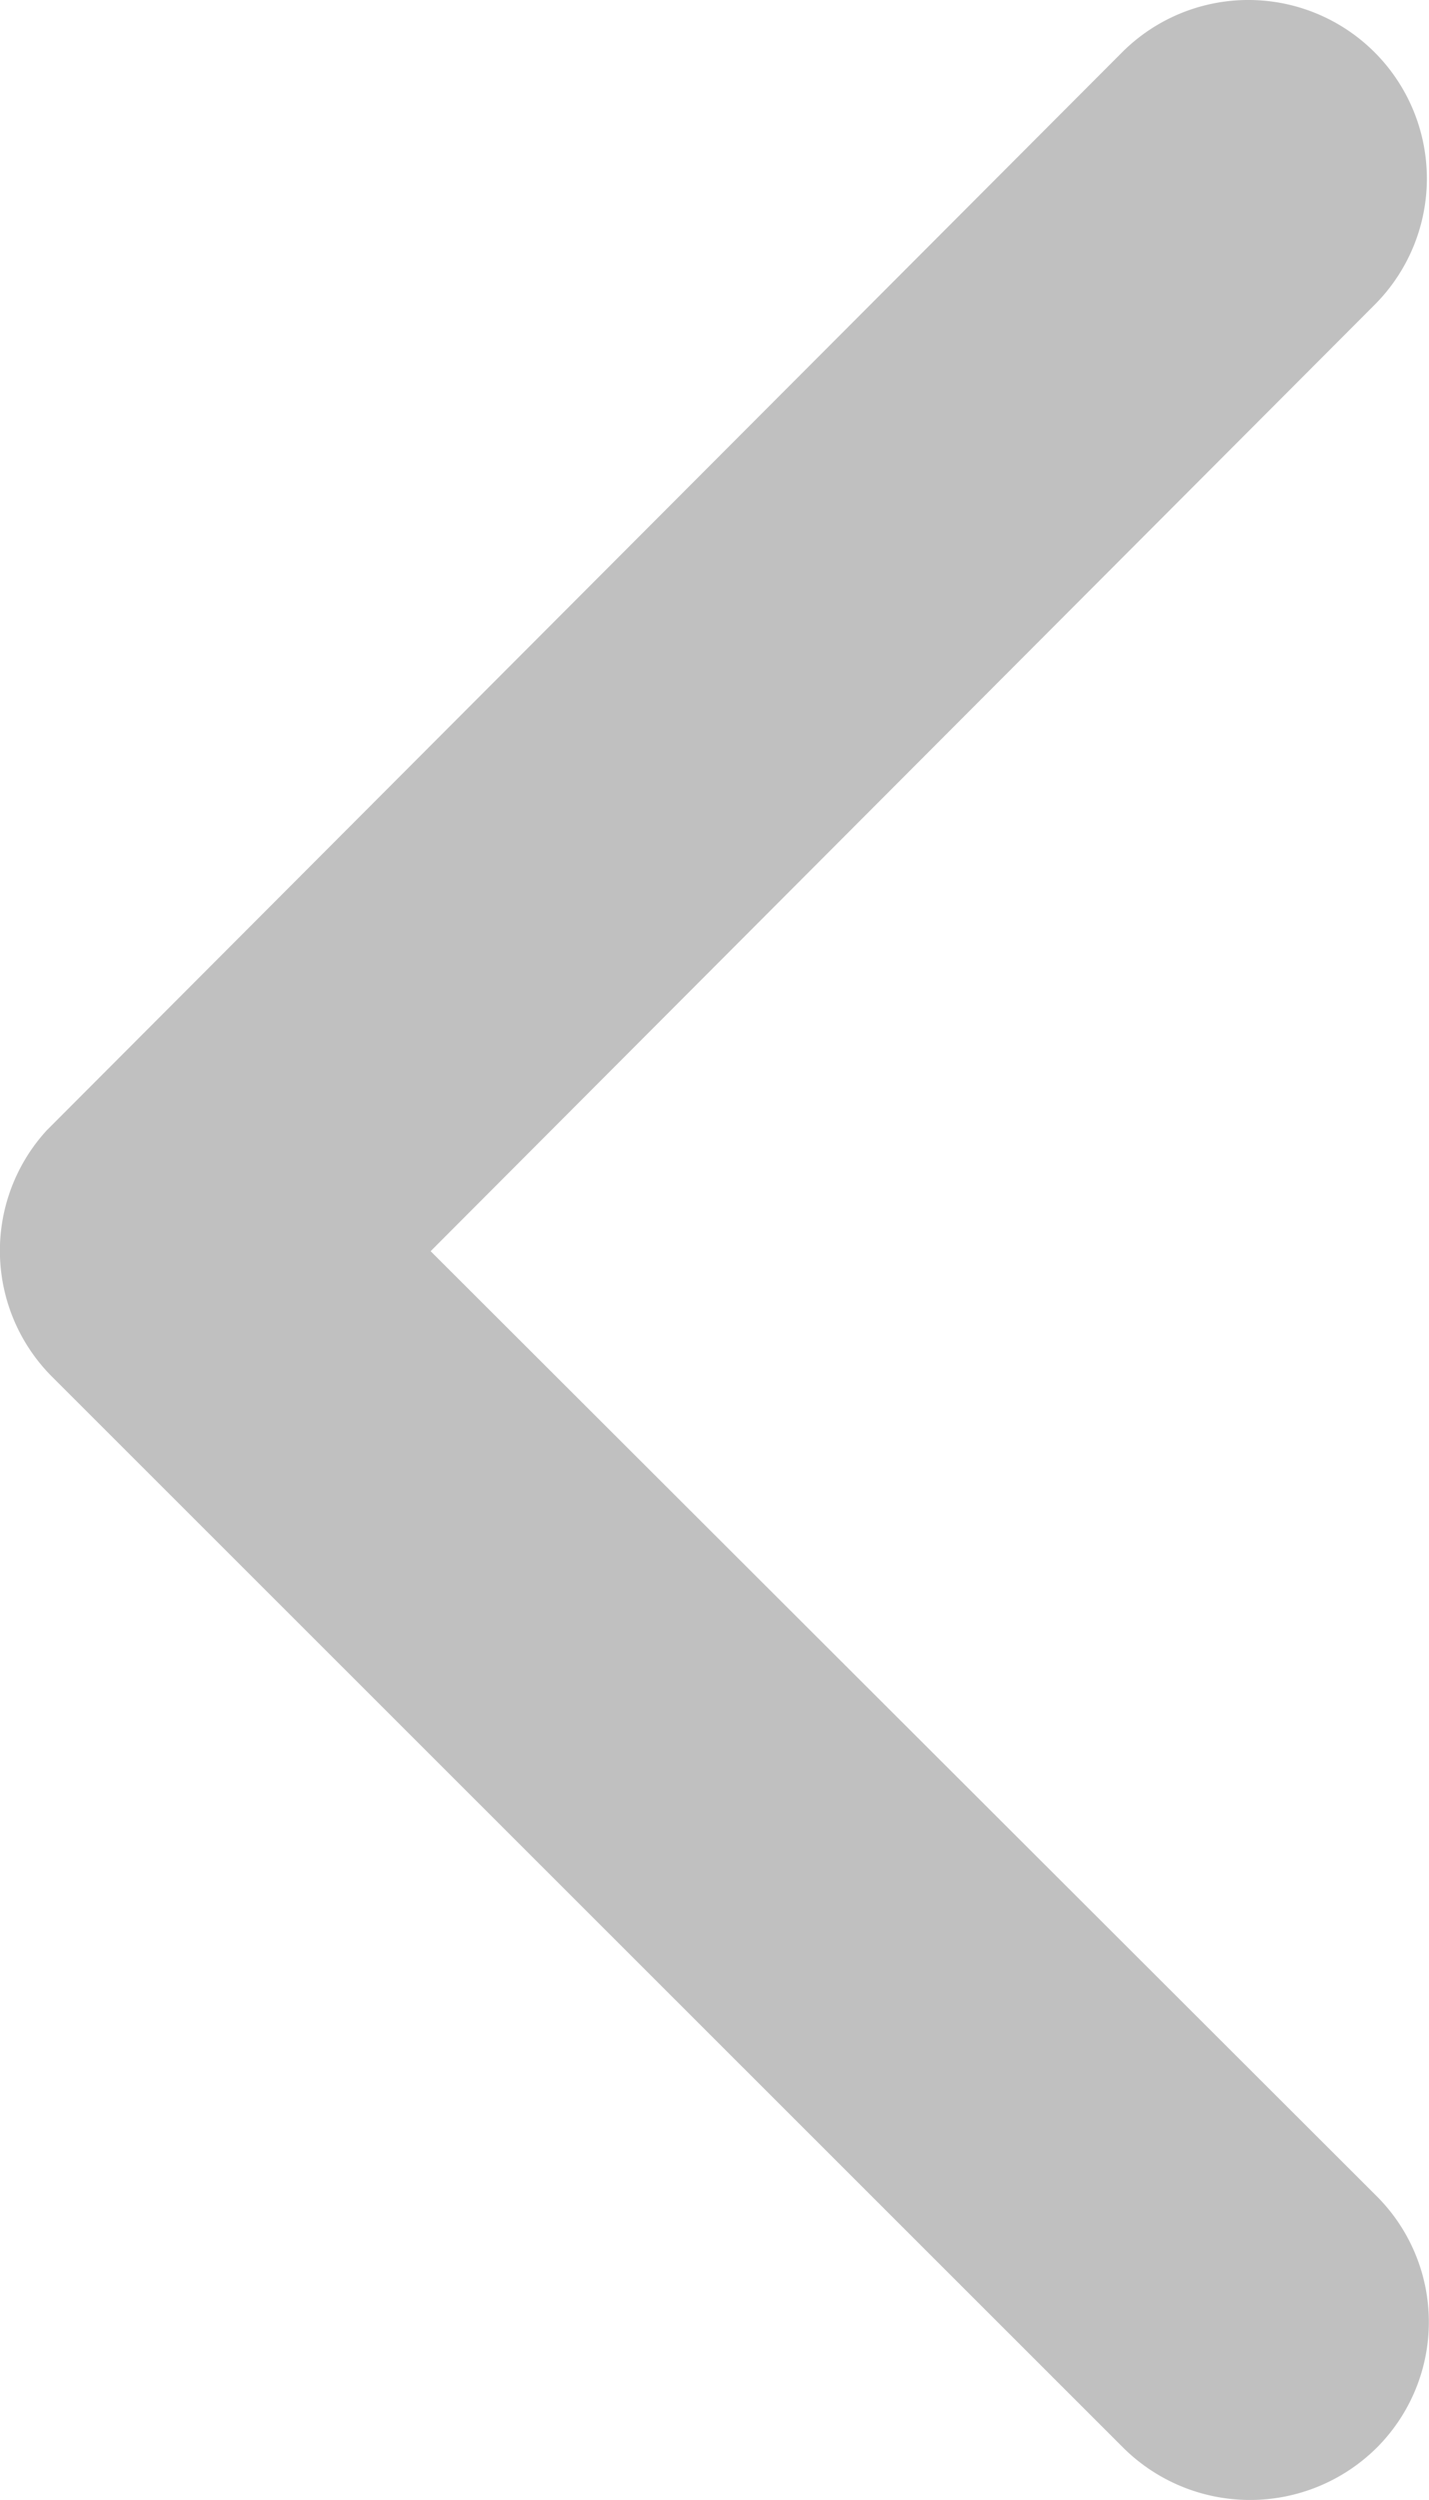 <svg xmlns="http://www.w3.org/2000/svg" width="7.005" height="12.25" viewBox="0 0 7.005 12.25"><path d="M16.136,12.315,11.5,7.686a.871.871,0,0,1,0-1.236.882.882,0,0,1,1.239,0l5.253,5.25a.873.873,0,0,1,.026,1.207l-5.271,5.282a.875.875,0,0,1-1.239-1.236Z" transform="translate(18.247 18.446) rotate(180)" fill="silver"/></svg>